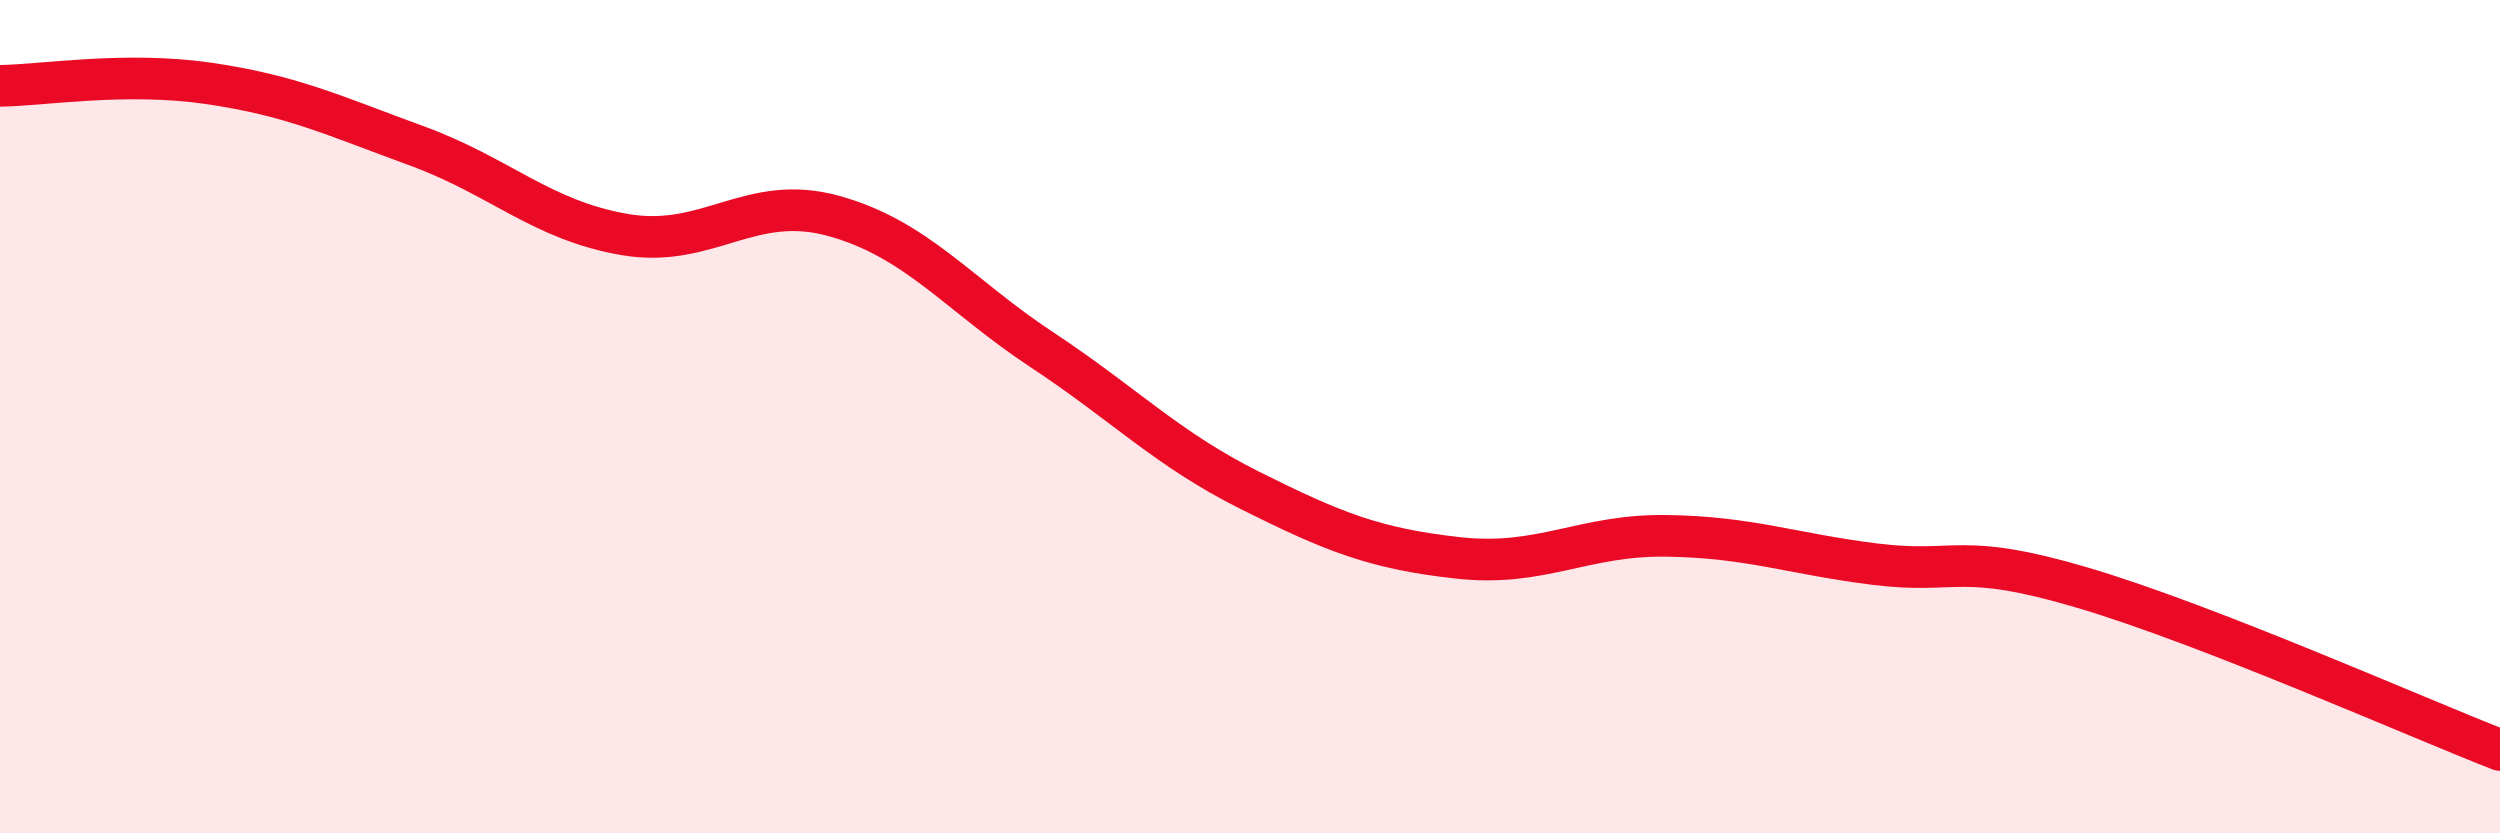 
    <svg width="60" height="20" viewBox="0 0 60 20" xmlns="http://www.w3.org/2000/svg">
      <path
        d="M 0,2.06 C 1,2.05 3,1.71 5,2 C 7,2.29 8,2.77 10,3.5 C 12,4.23 13,5.29 15,5.63 C 17,5.97 18,4.63 20,5.18 C 22,5.73 23,7.07 25,8.39 C 27,9.71 28,10.77 30,11.77 C 32,12.77 33,13.17 35,13.39 C 37,13.61 38,12.83 40,12.86 C 42,12.89 43,13.29 45,13.54 C 47,13.79 47,13.22 50,14.11 C 53,15 58,17.22 60,18L60 20L0 20Z"
        fill="#EB0A25"
        opacity="0.1"
        stroke-linecap="round"
        stroke-linejoin="round"
      />
      <path
        d="M 0,2.06 C 1,2.05 3,1.71 5,2 C 7,2.29 8,2.77 10,3.5 C 12,4.23 13,5.29 15,5.63 C 17,5.97 18,4.63 20,5.18 C 22,5.73 23,7.07 25,8.39 C 27,9.71 28,10.77 30,11.77 C 32,12.77 33,13.17 35,13.39 C 37,13.61 38,12.83 40,12.86 C 42,12.89 43,13.29 45,13.54 C 47,13.79 47,13.22 50,14.11 C 53,15 58,17.22 60,18"
        stroke="#EB0A25"
        stroke-width="1"
        fill="none"
        stroke-linecap="round"
        stroke-linejoin="round"
      />
    </svg>
  